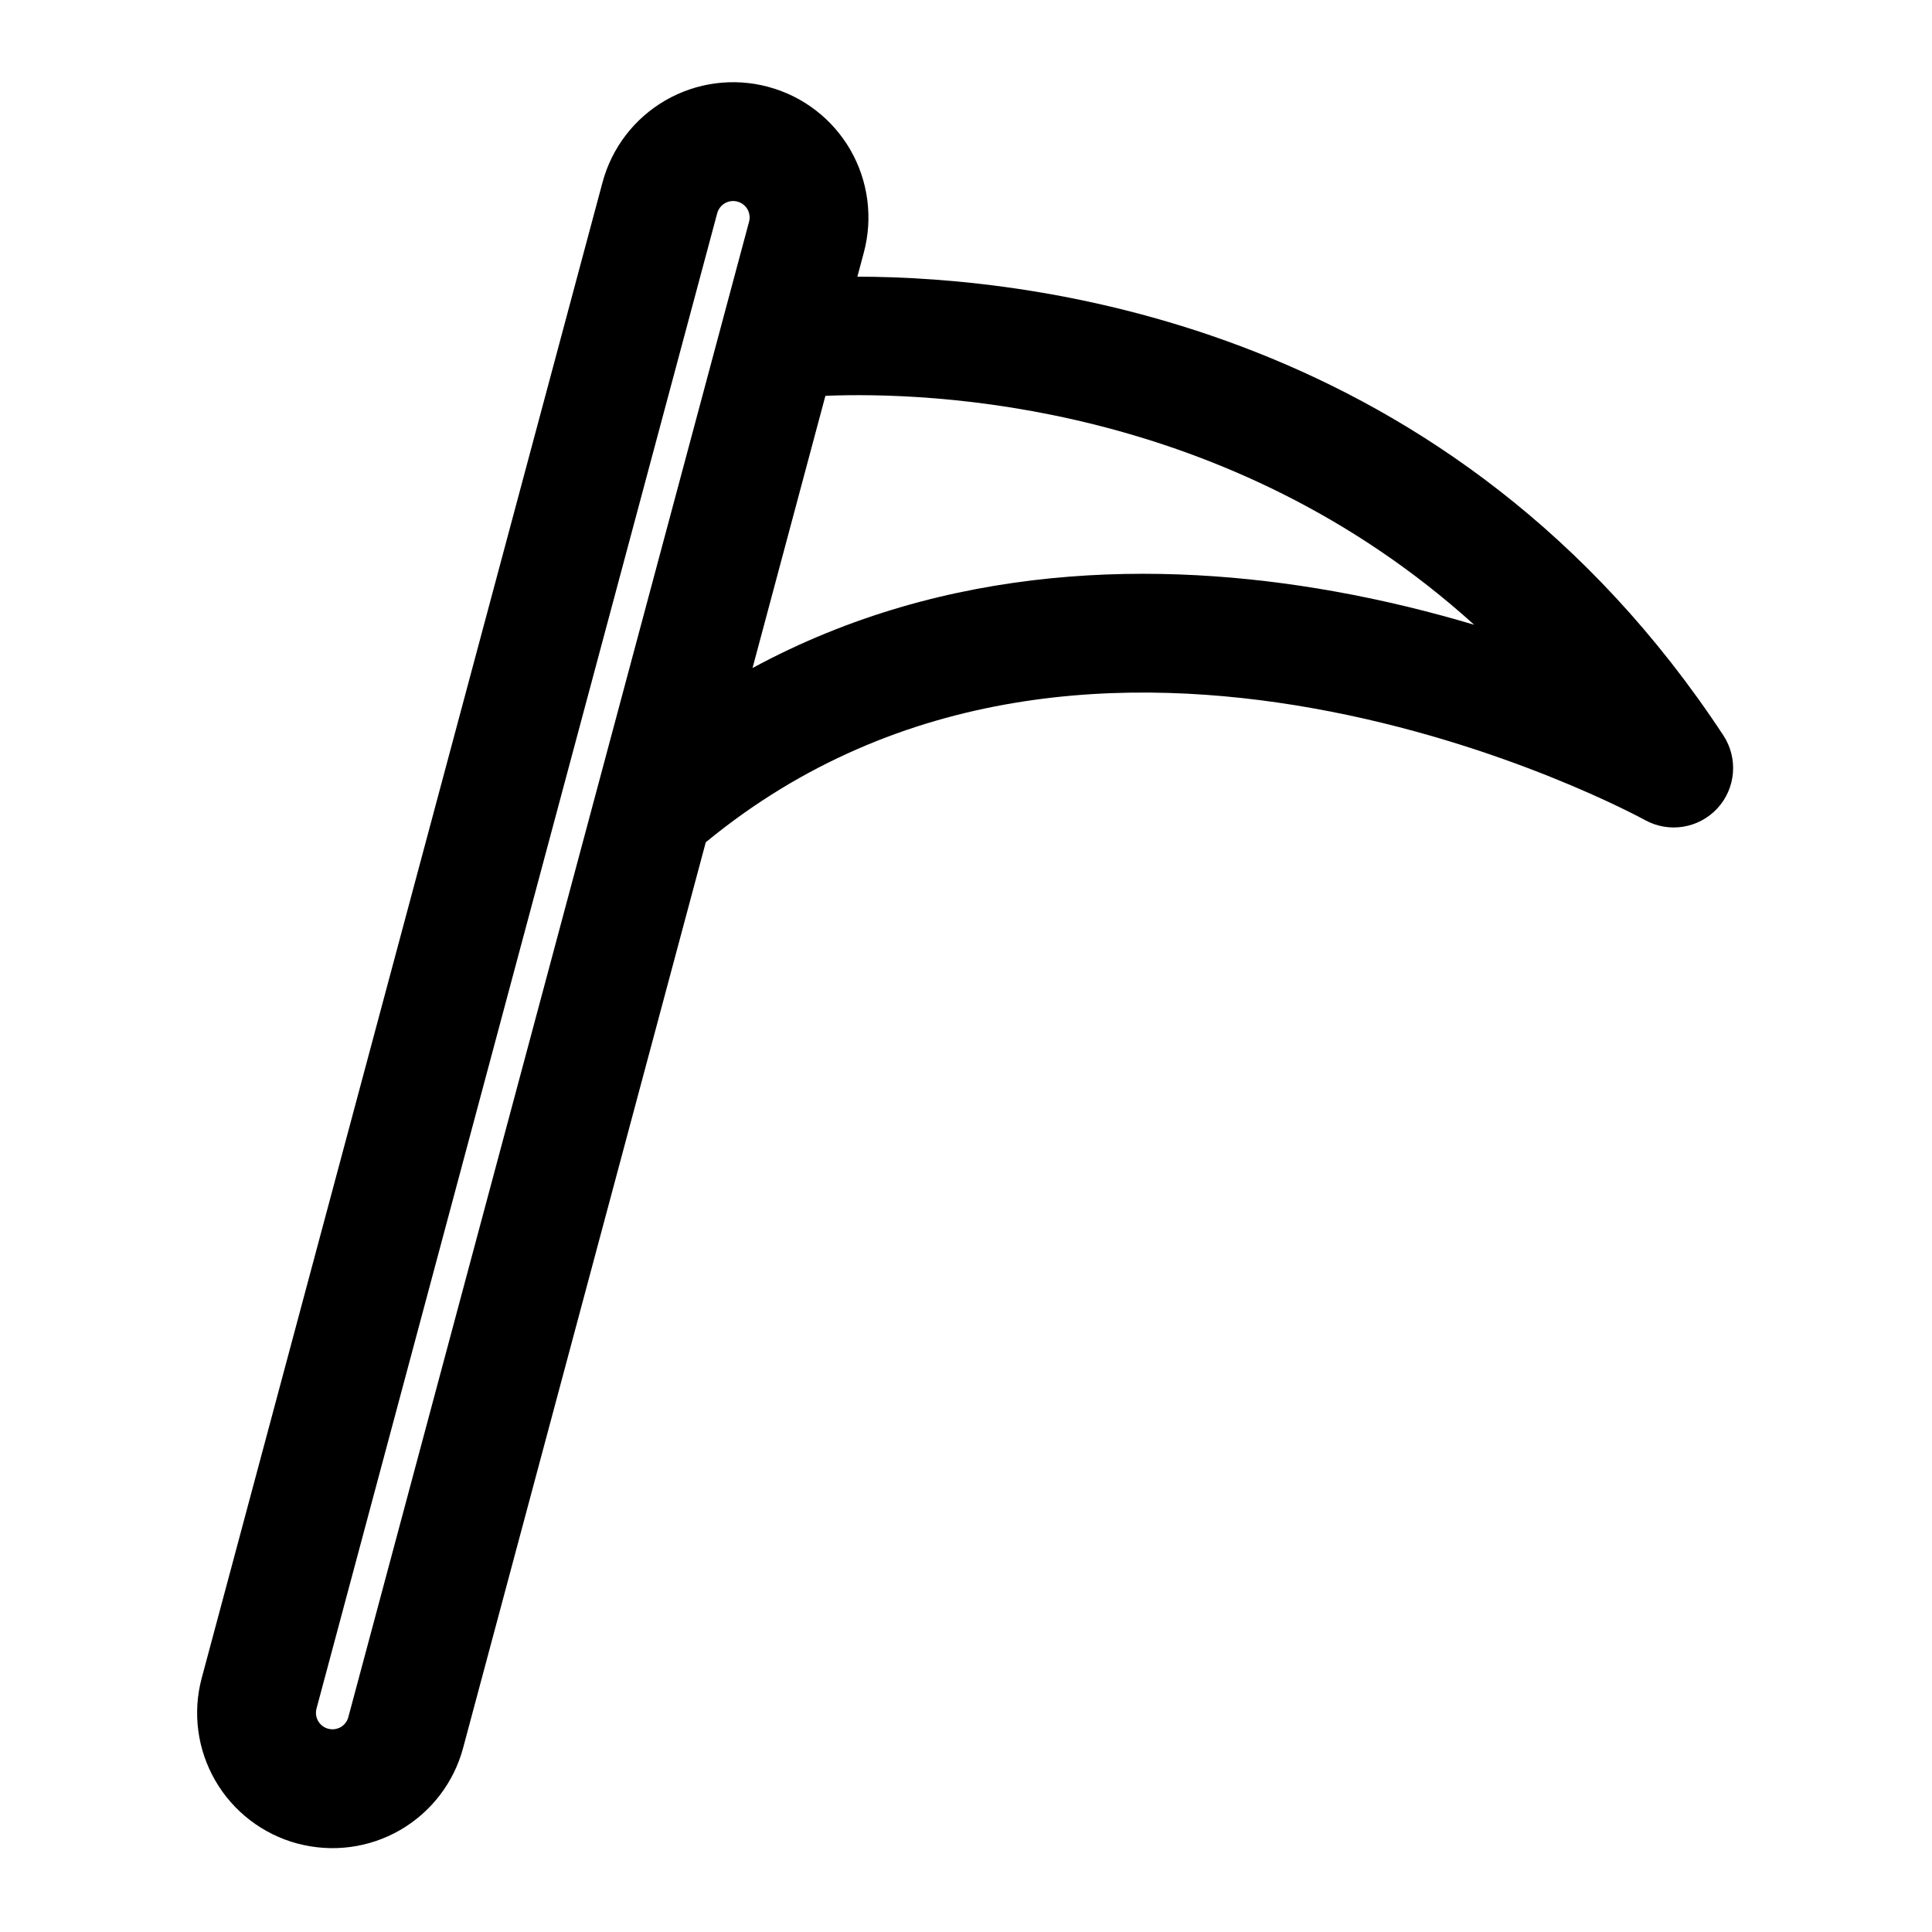 <?xml version="1.0" encoding="UTF-8"?>
<!-- Uploaded to: SVG Repo, www.svgrepo.com, Generator: SVG Repo Mixer Tools -->
<svg fill="#000000" width="800px" height="800px" version="1.1" viewBox="144 144 512 512" xmlns="http://www.w3.org/2000/svg">
 <path d="m331.05 367.2c51.547-42.414 112.51-44.145 160.89-35.504 50.664 9.035 87.992 29.629 87.992 29.629 6.328 3.496 14.25 2.234 19.176-3.086 4.914-5.305 5.574-13.289 1.605-19.348-71.574-108.79-182.11-121.51-229.5-121.57l1.715-6.406c2.457-9.195 1.164-18.973-3.574-27.207-4.754-8.219-12.578-14.234-21.758-16.688-0.016 0-0.031 0-0.047-0.016-9.18-2.457-18.957-1.164-27.191 3.59s-14.234 12.578-16.688 21.758l-106.2 396.31c-2.473 9.18-1.18 18.957 3.574 27.191 4.754 8.234 12.578 14.234 21.758 16.703h0.047c9.18 2.457 18.957 1.18 27.191-3.574 8.219-4.754 14.234-12.578 16.688-21.758l64.312-240.02zm11.461-164.45-106.2 396.31c-0.301 1.117-1.023 2.062-2.016 2.644-1.008 0.566-2.188 0.723-3.305 0.426h-0.031c-1.117-0.301-2.062-1.039-2.644-2.031-0.582-0.992-0.723-2.188-0.441-3.289l106.2-396.32c0.301-1.102 1.039-2.062 2.031-2.629 0.992-0.582 2.188-0.738 3.289-0.441l0.047 0.016c1.117 0.301 2.062 1.023 2.644 2.016 0.566 1.008 0.723 2.188 0.426 3.305zm20.23 46.145c27.773-1.117 106.62 1.59 171.93 60.676-11.352-3.387-23.852-6.504-37.203-8.879-46.258-8.266-102.29-7.684-154.04 20.34 0 0 19.316-72.125 19.316-72.141z" fill-rule="evenodd"/>
</svg>